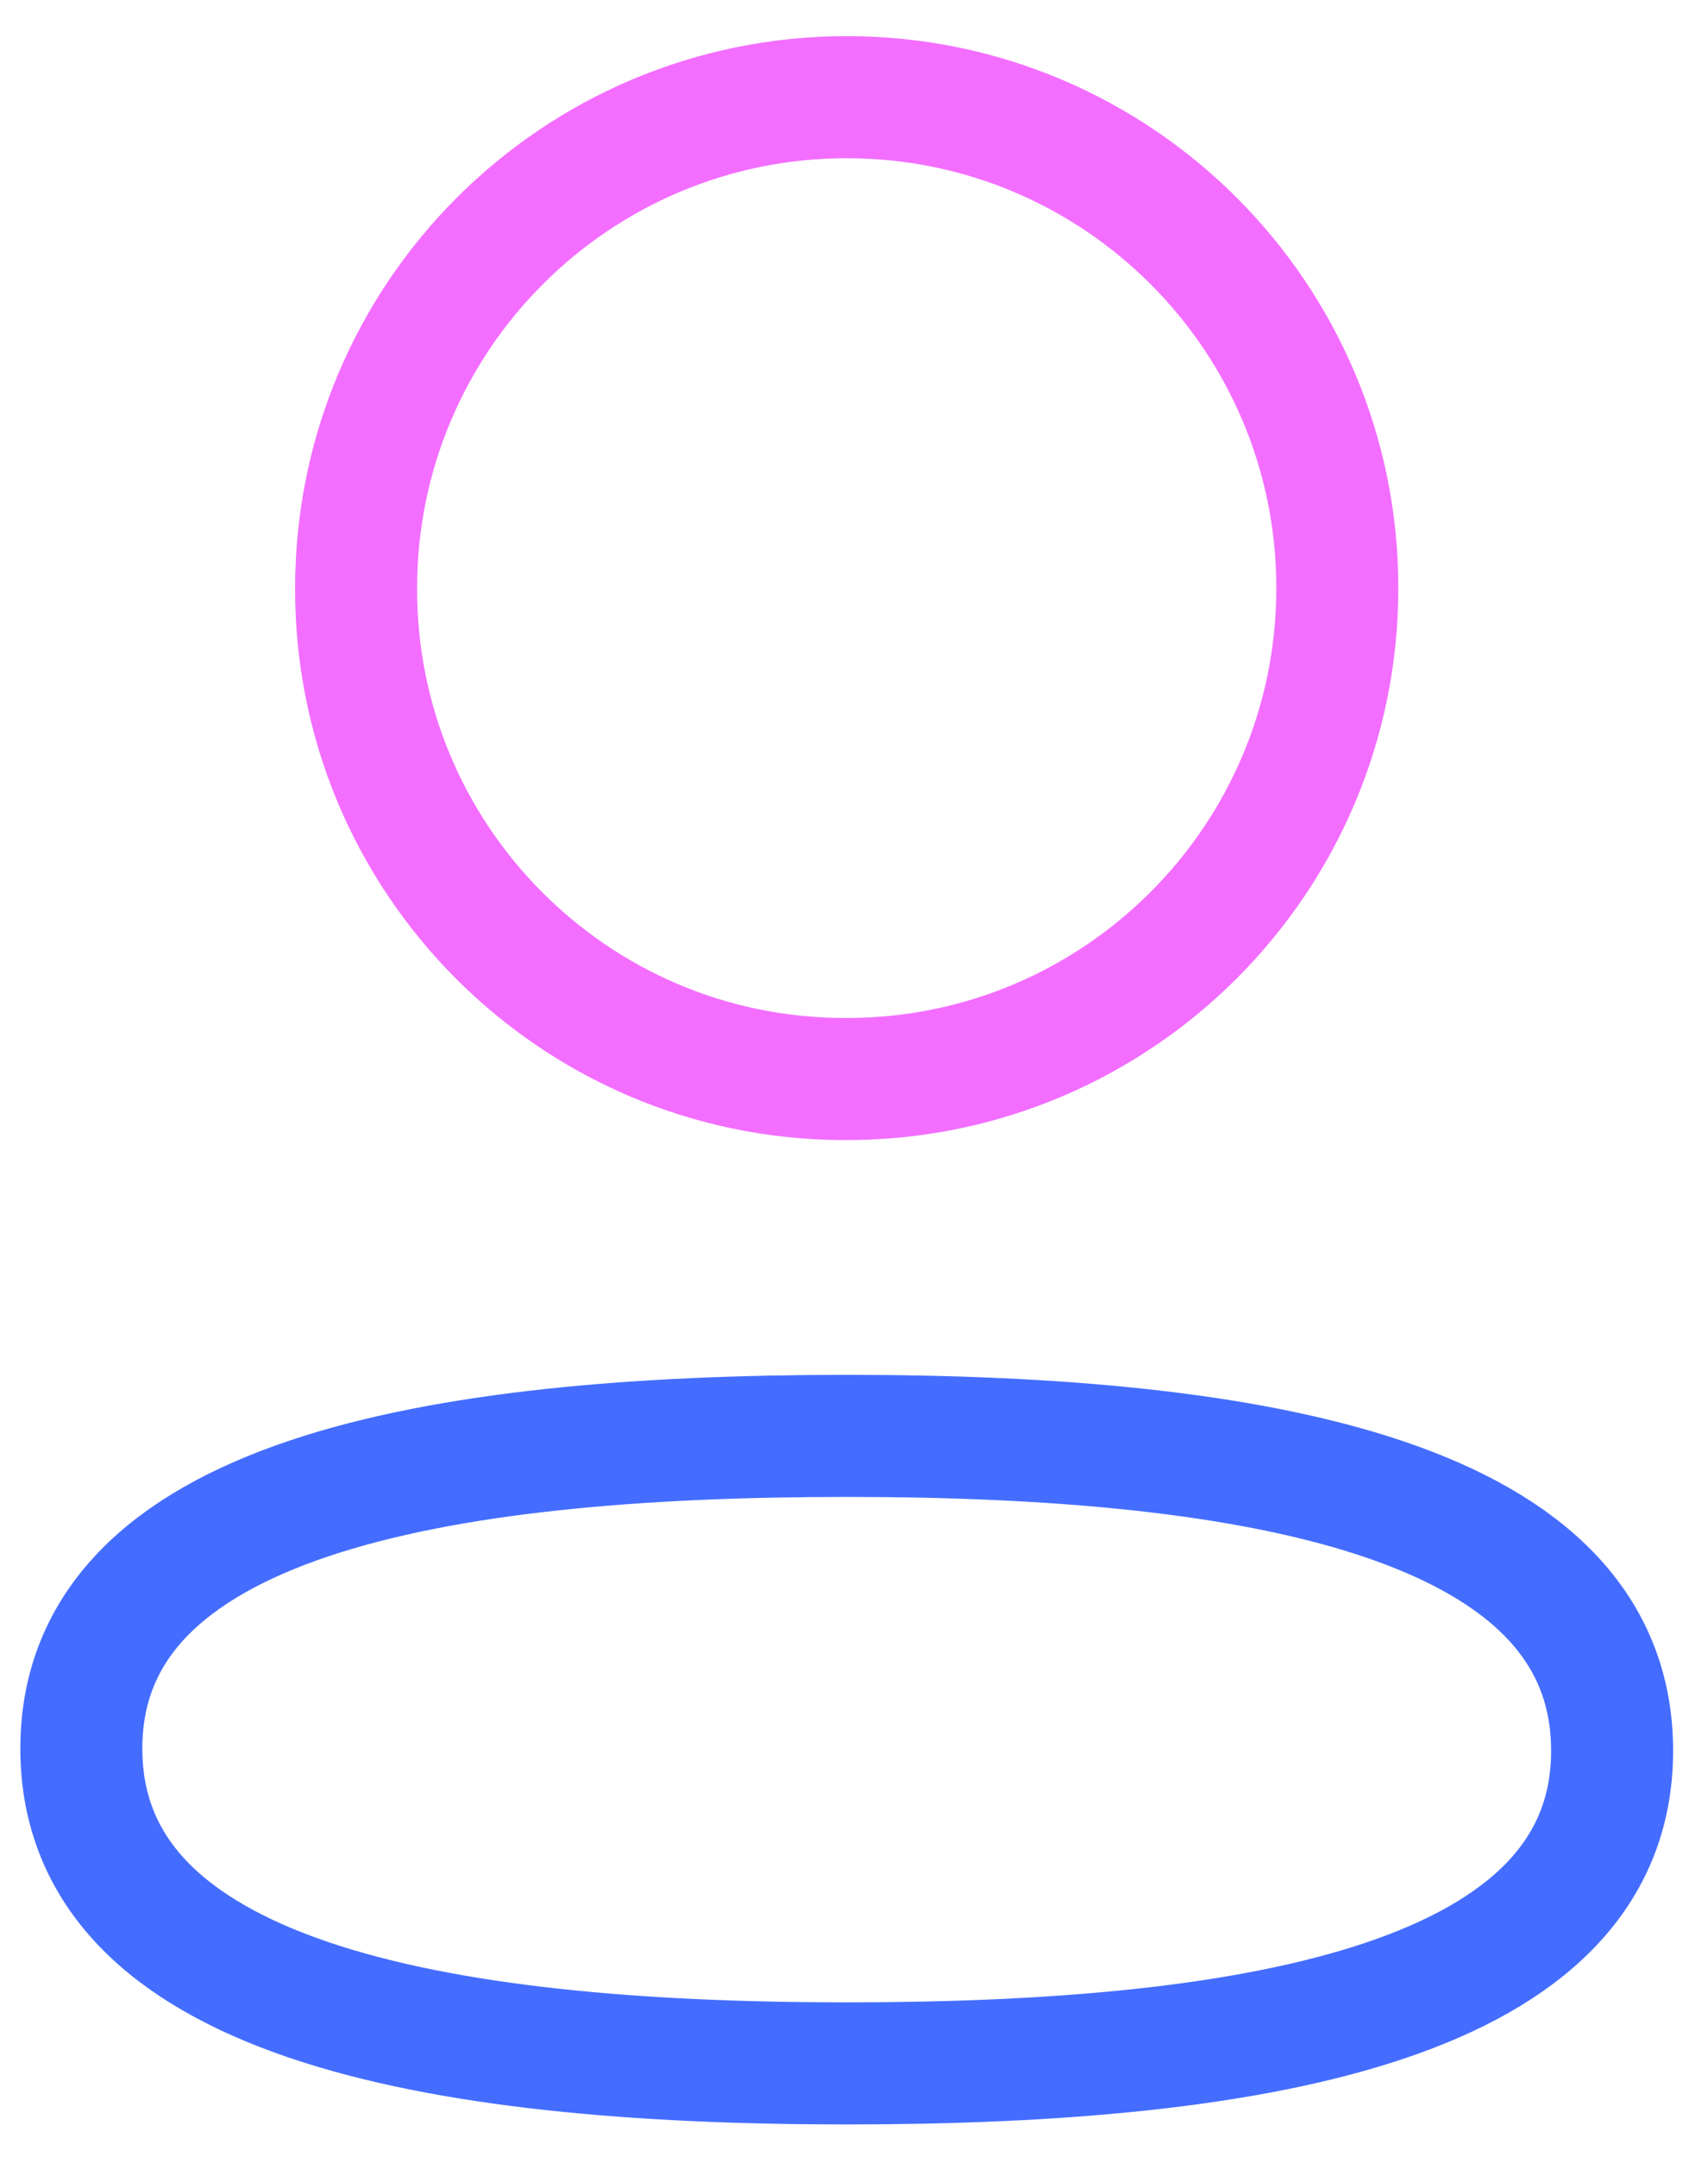 <?xml version="1.0" encoding="UTF-8"?>
<svg xmlns="http://www.w3.org/2000/svg" width="42" height="53" viewBox="0 0 42 53" fill="none">
  <path fill-rule="evenodd" clip-rule="evenodd" d="M20.823 35.284C10.67 35.284 2 36.819 2 42.966C2 49.114 10.615 50.704 20.823 50.704C30.975 50.704 39.642 49.166 39.642 43.021C39.642 36.876 31.03 35.284 20.823 35.284Z" stroke="#446DFF" stroke-width="3" stroke-linecap="round" stroke-linejoin="round"></path>
  <path fill-rule="evenodd" clip-rule="evenodd" d="M20.823 26.515C27.485 26.515 32.885 21.113 32.885 14.45C32.885 7.788 27.485 2.388 20.823 2.388C14.16 2.388 8.757 7.788 8.757 14.45C8.735 21.09 14.1 26.493 20.738 26.515H20.823Z" stroke="#F36EFF" stroke-width="3" stroke-linecap="round" stroke-linejoin="round"></path>
</svg>
